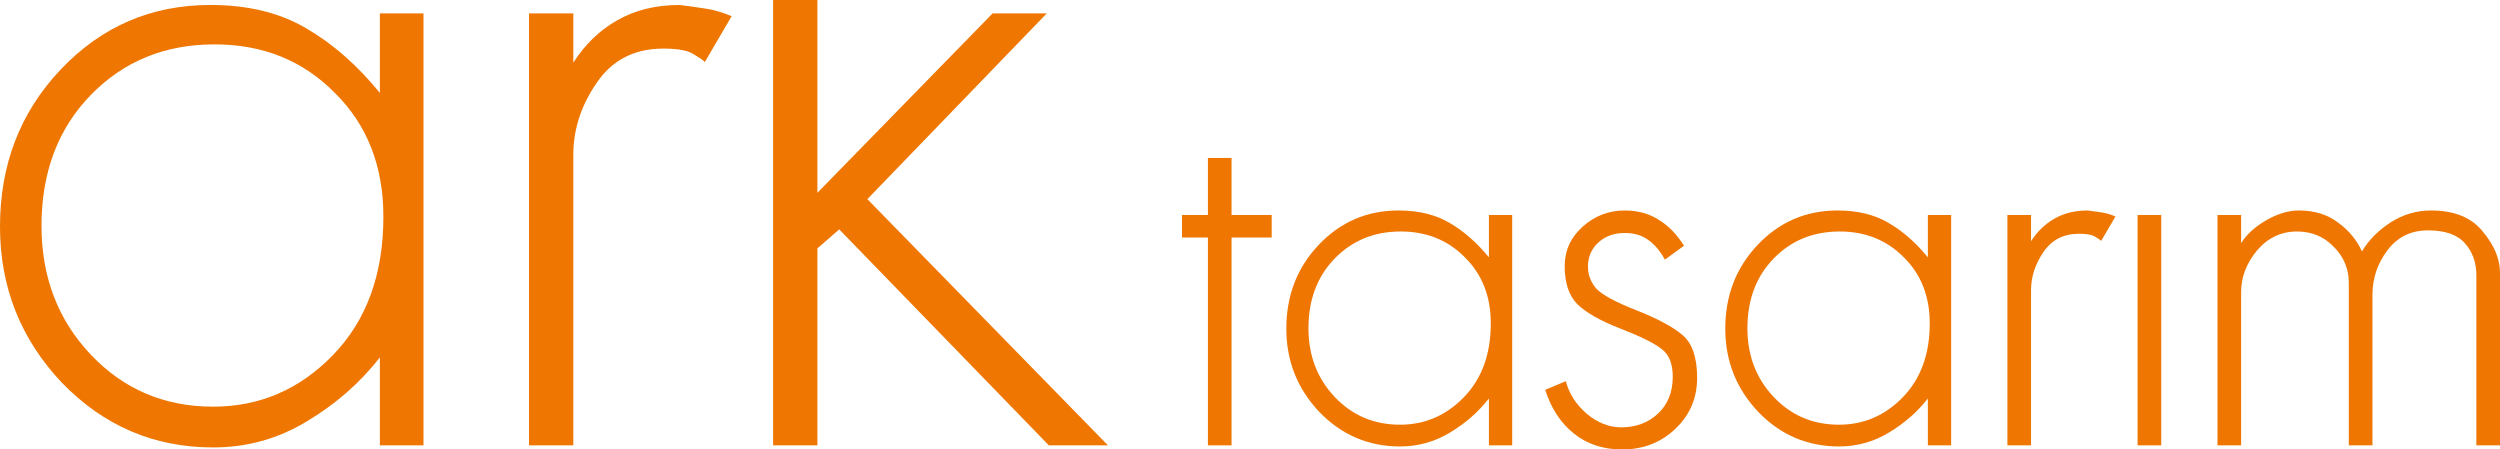 <?xml version="1.0" encoding="utf-8"?>
<!-- Generator: Adobe Illustrator 24.0.0, SVG Export Plug-In . SVG Version: 6.00 Build 0)  -->
<svg version="1.1" id="Layer_1" xmlns="http://www.w3.org/2000/svg" xmlns:xlink="http://www.w3.org/1999/xlink" x="0px" y="0px"
	 viewBox="0 0 1366.857 245.741" enable-background="new 0 0 1366.857 245.741" xml:space="preserve">
<g>
	<polygon fill-rule="evenodd" clip-rule="evenodd" fill="#EE7601" points="446.908,135.794 446.908,243.486 422.683,243.486 
		422.683,0 446.908,0 446.908,105.413 542.681,7.336 572.297,7.336 474.222,108.876 605.757,243.486 573.448,243.486 
		458.837,125.413 	"/>
	<g>
		<polygon fill-rule="evenodd" clip-rule="evenodd" fill="#EE7601" points="673.34,129.847 673.34,243.486 660.418,243.486 
			660.418,129.847 646.264,129.847 646.264,117.536 660.418,117.536 660.418,86.362 673.34,86.362 673.34,117.536 695.289,117.536 
			695.289,129.847 		"/>
		<path fill-rule="evenodd" clip-rule="evenodd" fill="#EE7601" d="M703.287,179.691c0-18.049,5.881-33.297,17.637-45.74
			c11.898-12.581,26.464-18.874,43.694-18.874c10.942,0,20.238,2.256,27.896,6.772c7.795,4.511,14.974,10.803,21.541,18.868v-23.181
			h12.718v125.95h-12.718v-25.64c-5.743,7.388-12.856,13.609-21.333,18.665c-8.34,5.061-17.438,7.586-27.284,7.586
			c-17.229,0-31.928-6.288-44.101-18.864C709.3,212.515,703.287,197.333,703.287,179.691z M765.849,126.563
			c-14.495,0-26.531,4.923-36.103,14.77c-9.571,9.846-14.358,22.565-14.358,38.154c0,14.908,4.786,27.417,14.358,37.538
			c9.572,10.117,21.47,15.178,35.69,15.178c13.538,0,25.162-4.99,34.871-14.974c9.847-10.116,14.77-23.588,14.77-40.41
			c0-14.765-4.715-26.801-14.154-36.103C791.627,131.282,779.937,126.563,765.849,126.563z"/>
		<path fill-rule="evenodd" clip-rule="evenodd" fill="#EE7601" d="M844.821,213.126l11.283-4.715
			c1.777,6.832,5.606,12.784,11.486,17.845c5.88,4.924,12.168,7.382,18.874,7.382c7.927,0,14.561-2.459,19.897-7.382
			c5.468-5.061,8.207-11.832,8.207-20.309c0-7.112-2.057-12.168-6.155-15.177c-3.966-3.146-11.42-6.838-22.361-11.079
			c-10.941-4.241-18.802-8.686-23.588-13.334c-4.648-4.648-6.975-11.624-6.975-20.92c0-8.482,3.284-15.656,9.847-21.537
			c6.563-5.886,14.22-8.823,22.972-8.823c7.113,0,13.334,1.711,18.67,5.127c5.33,3.284,9.913,8.004,13.741,14.154l-10.463,7.591
			c-2.597-4.786-5.677-8.411-9.231-10.87c-3.416-2.464-7.658-3.696-12.718-3.696c-5.88,0-10.733,1.782-14.561,5.335
			c-3.696,3.417-5.539,7.795-5.539,13.126c0,4.378,1.501,8.345,4.511,11.898c3.146,3.422,10.463,7.388,21.954,11.899
			c11.486,4.511,19.897,9.027,25.228,13.537c5.336,4.516,7.999,12.306,7.999,23.385c0,11.079-3.961,20.376-11.898,27.9
			c-7.932,7.52-17.642,11.277-29.128,11.277c-10.254,0-19.006-2.871-26.251-8.614C853.37,231.383,848.105,223.385,844.821,213.126z"
			/>
		<path fill-rule="evenodd" clip-rule="evenodd" fill="#EE7601" d="M943.278,179.691c0-18.049,5.88-33.297,17.642-45.74
			c11.898-12.581,26.46-18.874,43.694-18.874c10.936,0,20.238,2.256,27.896,6.772c7.795,4.511,14.974,10.803,21.537,18.868v-23.181
			h12.723v125.95h-12.723v-25.64c-5.743,7.388-12.856,13.609-21.328,18.665c-8.344,5.061-17.438,7.586-27.284,7.586
			c-17.234,0-31.928-6.288-44.101-18.864C949.296,212.515,943.278,197.333,943.278,179.691z M1005.84,126.563
			c-14.495,0-26.531,4.923-36.103,14.77c-9.567,9.846-14.353,22.565-14.353,38.154c0,14.908,4.786,27.417,14.353,37.538
			c9.572,10.117,21.475,15.178,35.695,15.178c13.538,0,25.161-4.99,34.871-14.974c9.847-10.116,14.77-23.588,14.77-40.41
			c0-14.765-4.719-26.801-14.154-36.103C1031.617,131.282,1019.928,126.563,1005.84,126.563z"/>
		<path fill-rule="evenodd" clip-rule="evenodd" fill="#EE7601" d="M1136.713,127.795c-8.482,0-14.974,3.35-19.49,10.05
			c-4.511,6.568-6.771,13.538-6.771,20.926v84.715h-12.917v-125.95h12.917v14.363c3.422-5.336,7.662-9.44,12.723-12.306
			c5.193-3.009,11.277-4.516,18.253-4.516c2.327,0.275,4.791,0.616,7.388,1.029c2.734,0.407,5.336,1.161,7.795,2.255l-7.795,13.329
			c-0.545-0.545-1.644-1.299-3.284-2.256C1143.892,128.345,1140.949,127.795,1136.713,127.795z"/>
		<rect x="1168.707" y="117.536" fill-rule="evenodd" clip-rule="evenodd" fill="#EE7601" width="12.922" height="125.95"/>
		<path fill-rule="evenodd" clip-rule="evenodd" fill="#EE7601" d="M1297.115,161.235v82.251h-12.922v-88.818
			c0-7.658-2.734-14.22-8.202-19.694c-5.336-5.606-12.036-8.41-20.106-8.41c-8.752,0-16.068,3.487-21.948,10.463
			c-5.743,6.975-8.615,14.5-8.615,22.565v83.895h-12.922v-125.95h12.922v15.391c3.009-4.791,7.586-8.961,13.741-12.515
			c6.156-3.559,12.102-5.336,17.845-5.336c8.482,0,15.595,2.19,21.338,6.563c5.875,4.241,10.254,9.506,13.126,15.793
			c3.691-6.15,8.889-11.415,15.59-15.793c6.838-4.373,14.225-6.563,22.152-6.563c12.718,0,22.158,3.829,28.308,11.486
			c6.293,7.525,9.434,15.045,9.434,22.565v94.358h-12.917v-92.922c0-6.975-2.057-12.785-6.16-17.433
			c-4.098-4.785-10.87-7.184-20.304-7.184c-9.302,0-16.684,3.625-22.153,10.875C1299.849,144.067,1297.115,152.208,1297.115,161.235
			z"/>
	</g>
	<path fill-rule="evenodd" clip-rule="evenodd" fill="#EE7601" d="M0,123.875c0-33.842,11.028-62.435,33.078-85.768
		C55.383,14.52,82.693,2.724,114.998,2.724c20.513,0,37.946,4.231,52.308,12.693c14.612,8.457,28.079,20.254,40.385,35.382V7.336
		h23.848v236.149h-23.848v-48.078c-10.769,13.849-24.103,25.518-39.998,35.003c-15.641,9.49-32.691,14.225-51.158,14.225
		c-32.305,0-59.864-11.791-82.688-35.38C11.282,185.414,0,156.953,0,123.875z M117.304,24.26c-27.178,0-49.743,9.233-67.689,27.694
		c-17.947,18.456-26.918,42.309-26.918,71.533c0,27.951,8.971,51.412,26.918,70.383c17.947,18.976,40.262,28.466,66.92,28.466
		c25.39,0,47.181-9.363,65.383-28.079c18.466-18.97,27.697-44.233,27.697-75.769c0-27.687-8.844-50.251-26.541-67.689
		C165.641,33.106,143.718,24.26,117.304,24.26z"/>
	<path fill-rule="evenodd" clip-rule="evenodd" fill="#EE7601" d="M362.687,26.567c-15.896,0-28.074,6.288-36.535,18.845
		c-8.462,12.311-12.698,25.386-12.698,39.229v158.845h-24.225V7.336h24.225v26.926c6.415-10.002,14.363-17.695,23.853-23.077
		c9.74-5.639,21.149-8.462,34.224-8.462c4.363,0.509,8.981,1.156,13.853,1.925c5.127,0.768,10,2.179,14.612,4.231l-14.612,24.996
		c-1.029-1.021-3.085-2.436-6.161-4.233C376.148,27.595,370.634,26.567,362.687,26.567z"/>
</g>
</svg>
